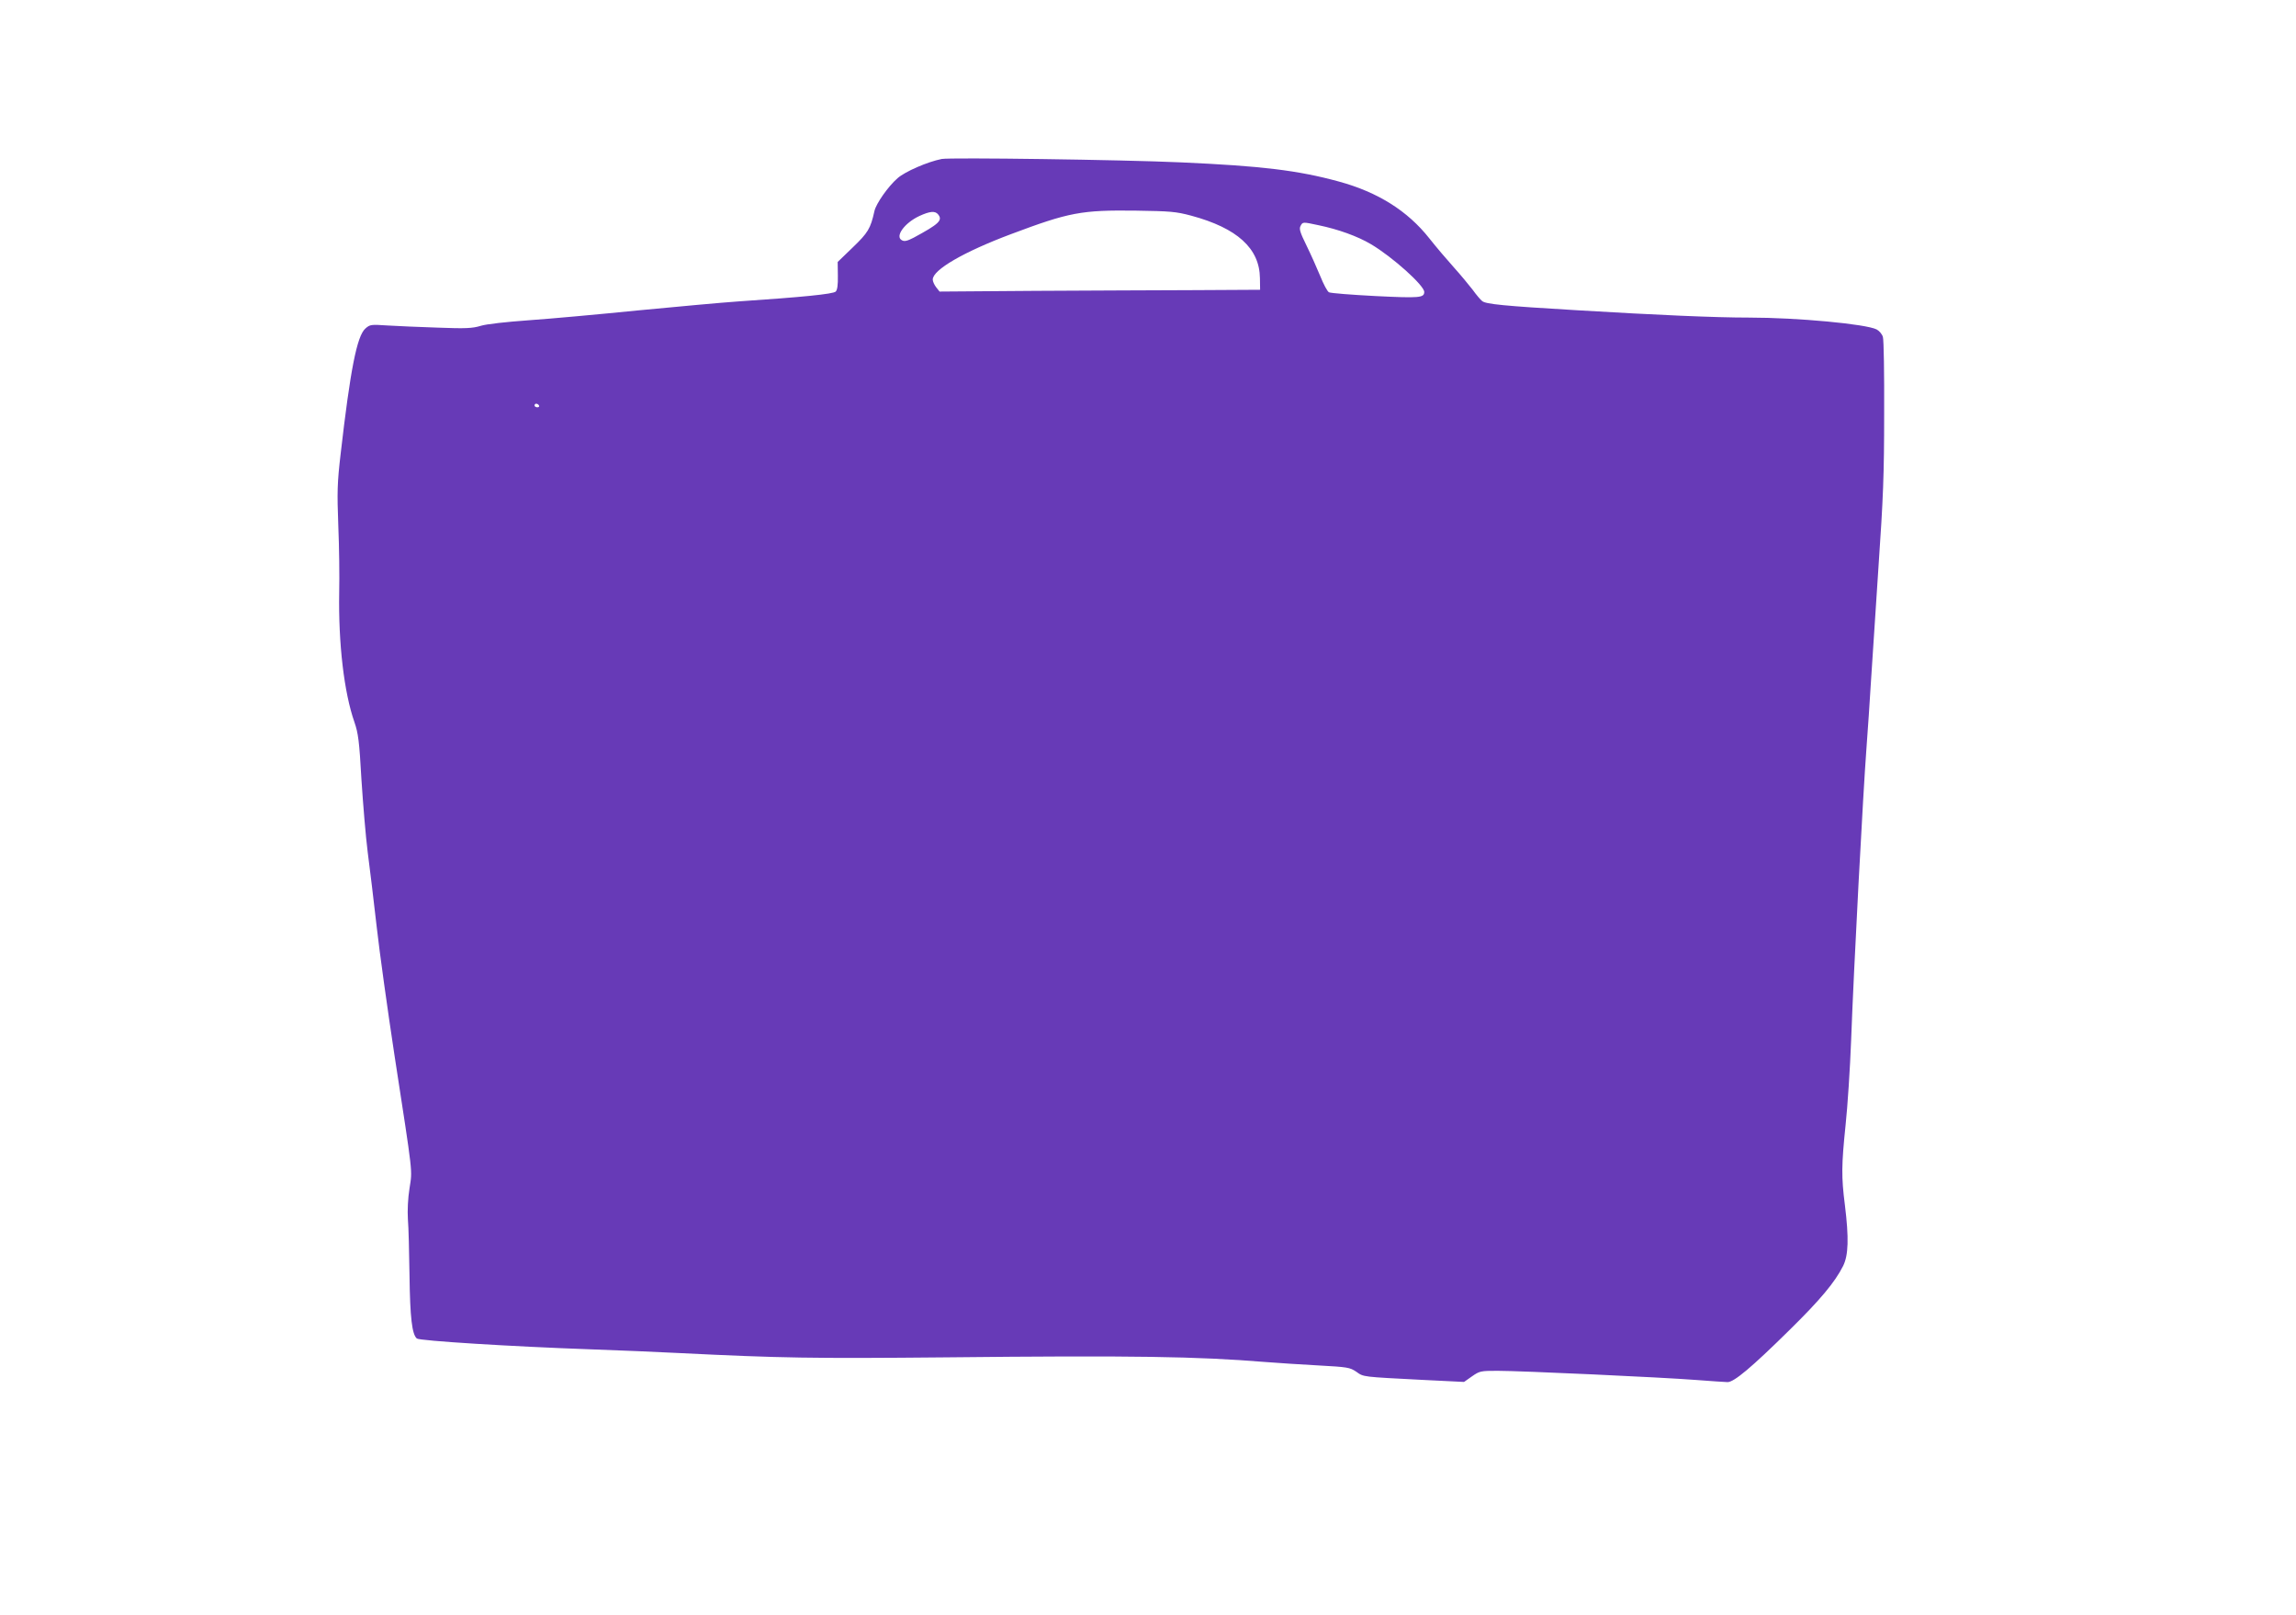 <?xml version="1.0" standalone="no"?>
<!DOCTYPE svg PUBLIC "-//W3C//DTD SVG 20010904//EN"
 "http://www.w3.org/TR/2001/REC-SVG-20010904/DTD/svg10.dtd">
<svg version="1.0" xmlns="http://www.w3.org/2000/svg"
 width="1280pt" height="900pt" viewBox="0 0 1280 900"
 preserveAspectRatio="xMidYMid meet">
<g transform="translate(0,900) scale(0.1,-0.1)"
fill="#673ab7" stroke="none">
<path d="M5250 8114 c-80 -16 -204 -70 -246 -107 -53 -46 -120 -142 -129 -183
-22 -99 -36 -121 -121 -203 l-84 -81 1 -76 c1 -53 -3 -80 -12 -89 -14 -14
-187 -31 -544 -55 -88 -6 -339 -29 -558 -50 -219 -22 -493 -47 -610 -55 -125
-9 -235 -21 -267 -31 -46 -14 -84 -16 -240 -10 -102 3 -228 9 -280 12 -91 6
-97 6 -123 -17 -47 -41 -84 -229 -138 -699 -19 -163 -20 -211 -13 -400 5 -118
7 -285 5 -370 -5 -286 27 -560 85 -725 21 -61 27 -104 39 -320 9 -137 24 -320
35 -405 11 -85 34 -272 50 -415 16 -143 61 -465 99 -715 106 -688 100 -636 84
-743 -9 -56 -12 -123 -9 -172 4 -44 7 -186 9 -315 3 -234 14 -327 41 -350 16
-13 534 -45 961 -60 165 -6 390 -15 500 -21 567 -28 743 -31 1490 -24 1046 11
1400 5 1780 -26 66 -5 198 -14 294 -19 164 -9 176 -11 212 -35 42 -30 29 -28
377 -46 l224 -11 44 31 c43 30 49 31 143 31 128 0 912 -36 1106 -51 83 -6 162
-12 176 -12 36 0 132 80 345 290 172 169 253 266 299 357 30 60 33 155 10 341
-20 156 -19 222 4 445 11 102 25 316 31 475 14 390 67 1384 85 1620 8 105 19
271 25 370 6 99 25 387 42 640 27 392 32 519 32 860 1 220 -2 412 -7 427 -4
15 -20 34 -35 42 -59 30 -441 66 -712 66 -187 0 -509 14 -960 41 -407 24 -507
34 -527 51 -9 7 -33 35 -53 63 -21 27 -68 84 -105 125 -37 41 -99 114 -137
162 -121 153 -287 257 -503 316 -230 63 -433 87 -880 107 -330 15 -1288 28
-1335 19z m1391 -316 c256 -69 381 -182 383 -348 l1 -65 -360 -2 c-198 0 -600
-3 -894 -4 l-533 -4 -19 24 c-10 13 -19 32 -19 43 0 54 172 154 436 253 325
122 392 135 699 131 188 -3 220 -5 306 -28z m-1411 7 c27 -33 4 -54 -137 -130
-35 -18 -51 -22 -65 -14 -40 21 14 96 97 135 59 27 88 30 105 9z m2120 -60
c111 -23 219 -62 293 -106 120 -71 297 -230 297 -266 0 -33 -26 -35 -272 -23
-134 7 -250 16 -259 21 -9 4 -31 46 -49 91 -19 46 -53 122 -77 171 -35 71 -41
91 -33 107 13 24 11 24 100 5z m-4345 -1005 c3 -5 -1 -10 -9 -10 -9 0 -16 5
-16 10 0 6 4 10 9 10 6 0 13 -4 16 -10z"/>
</g>
</svg>
